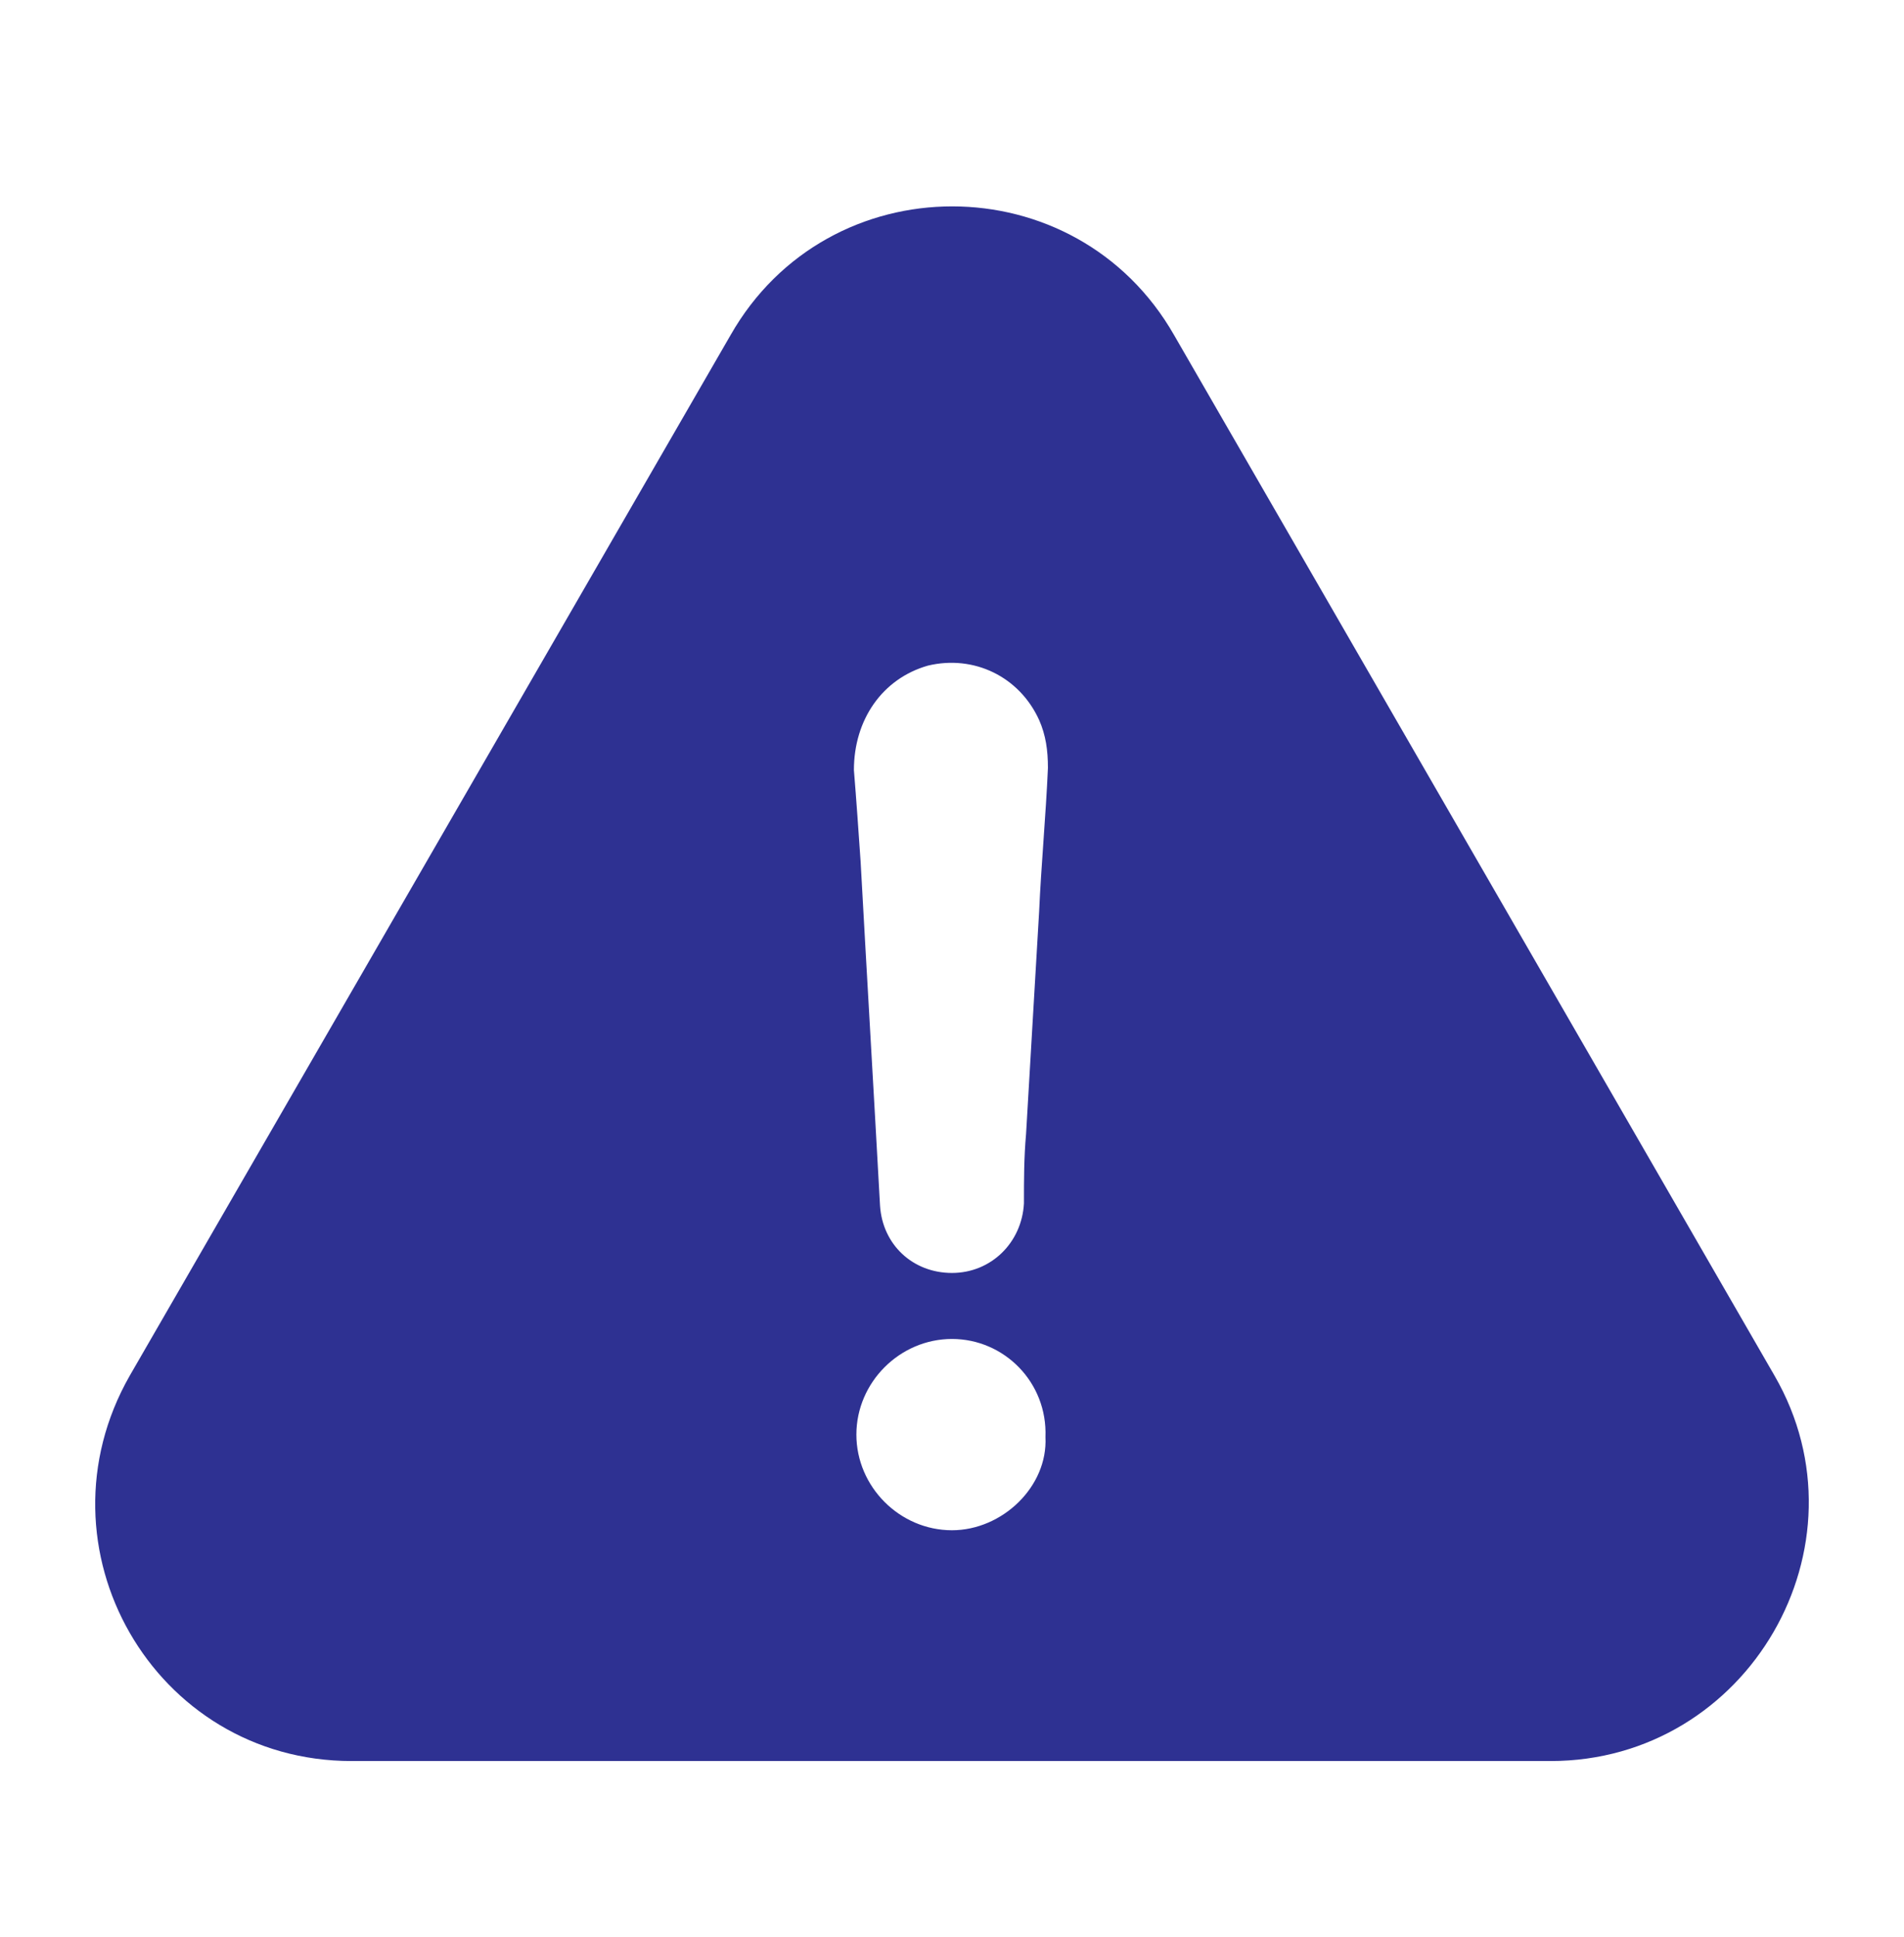 <svg width="60" height="61" viewBox="0 0 60 61" fill="none" xmlns="http://www.w3.org/2000/svg">
<g clip-path="url(#clip0_2002_387)">
<path d="M55.92 43.328L37.002 10.56C33.912 5.147 26.098 5.147 23.019 10.56L4.089 43.328C0.999 48.741 4.845 55.466 11.081 55.466H48.862C55.098 55.466 59.011 48.675 55.92 43.328ZM29.999 48.197C28.354 48.197 26.987 46.829 26.987 45.184C26.987 43.539 28.354 42.172 29.999 42.172C31.644 42.172 33.012 43.539 32.945 45.262C33.023 46.829 31.578 48.197 29.999 48.197ZM32.745 28.723C32.611 31.057 32.467 33.38 32.334 35.714C32.267 36.47 32.267 37.159 32.267 37.904C32.2 39.138 31.233 40.093 29.999 40.093C28.765 40.093 27.81 39.204 27.732 37.971C27.532 34.336 27.32 30.768 27.12 27.133C27.054 26.177 26.987 25.21 26.909 24.254C26.909 22.676 27.798 21.375 29.243 20.964C30.688 20.619 32.122 21.308 32.745 22.676C32.956 23.154 33.023 23.632 33.023 24.187C32.956 25.71 32.812 27.222 32.745 28.723Z" fill="#2E3192"/>
</g>
<defs>
<clipPath id="clip0_2002_387">
<rect width="54" height="48.966" fill="white" transform="translate(3 6.5)"/>
</clipPath>
</defs>
</svg>
